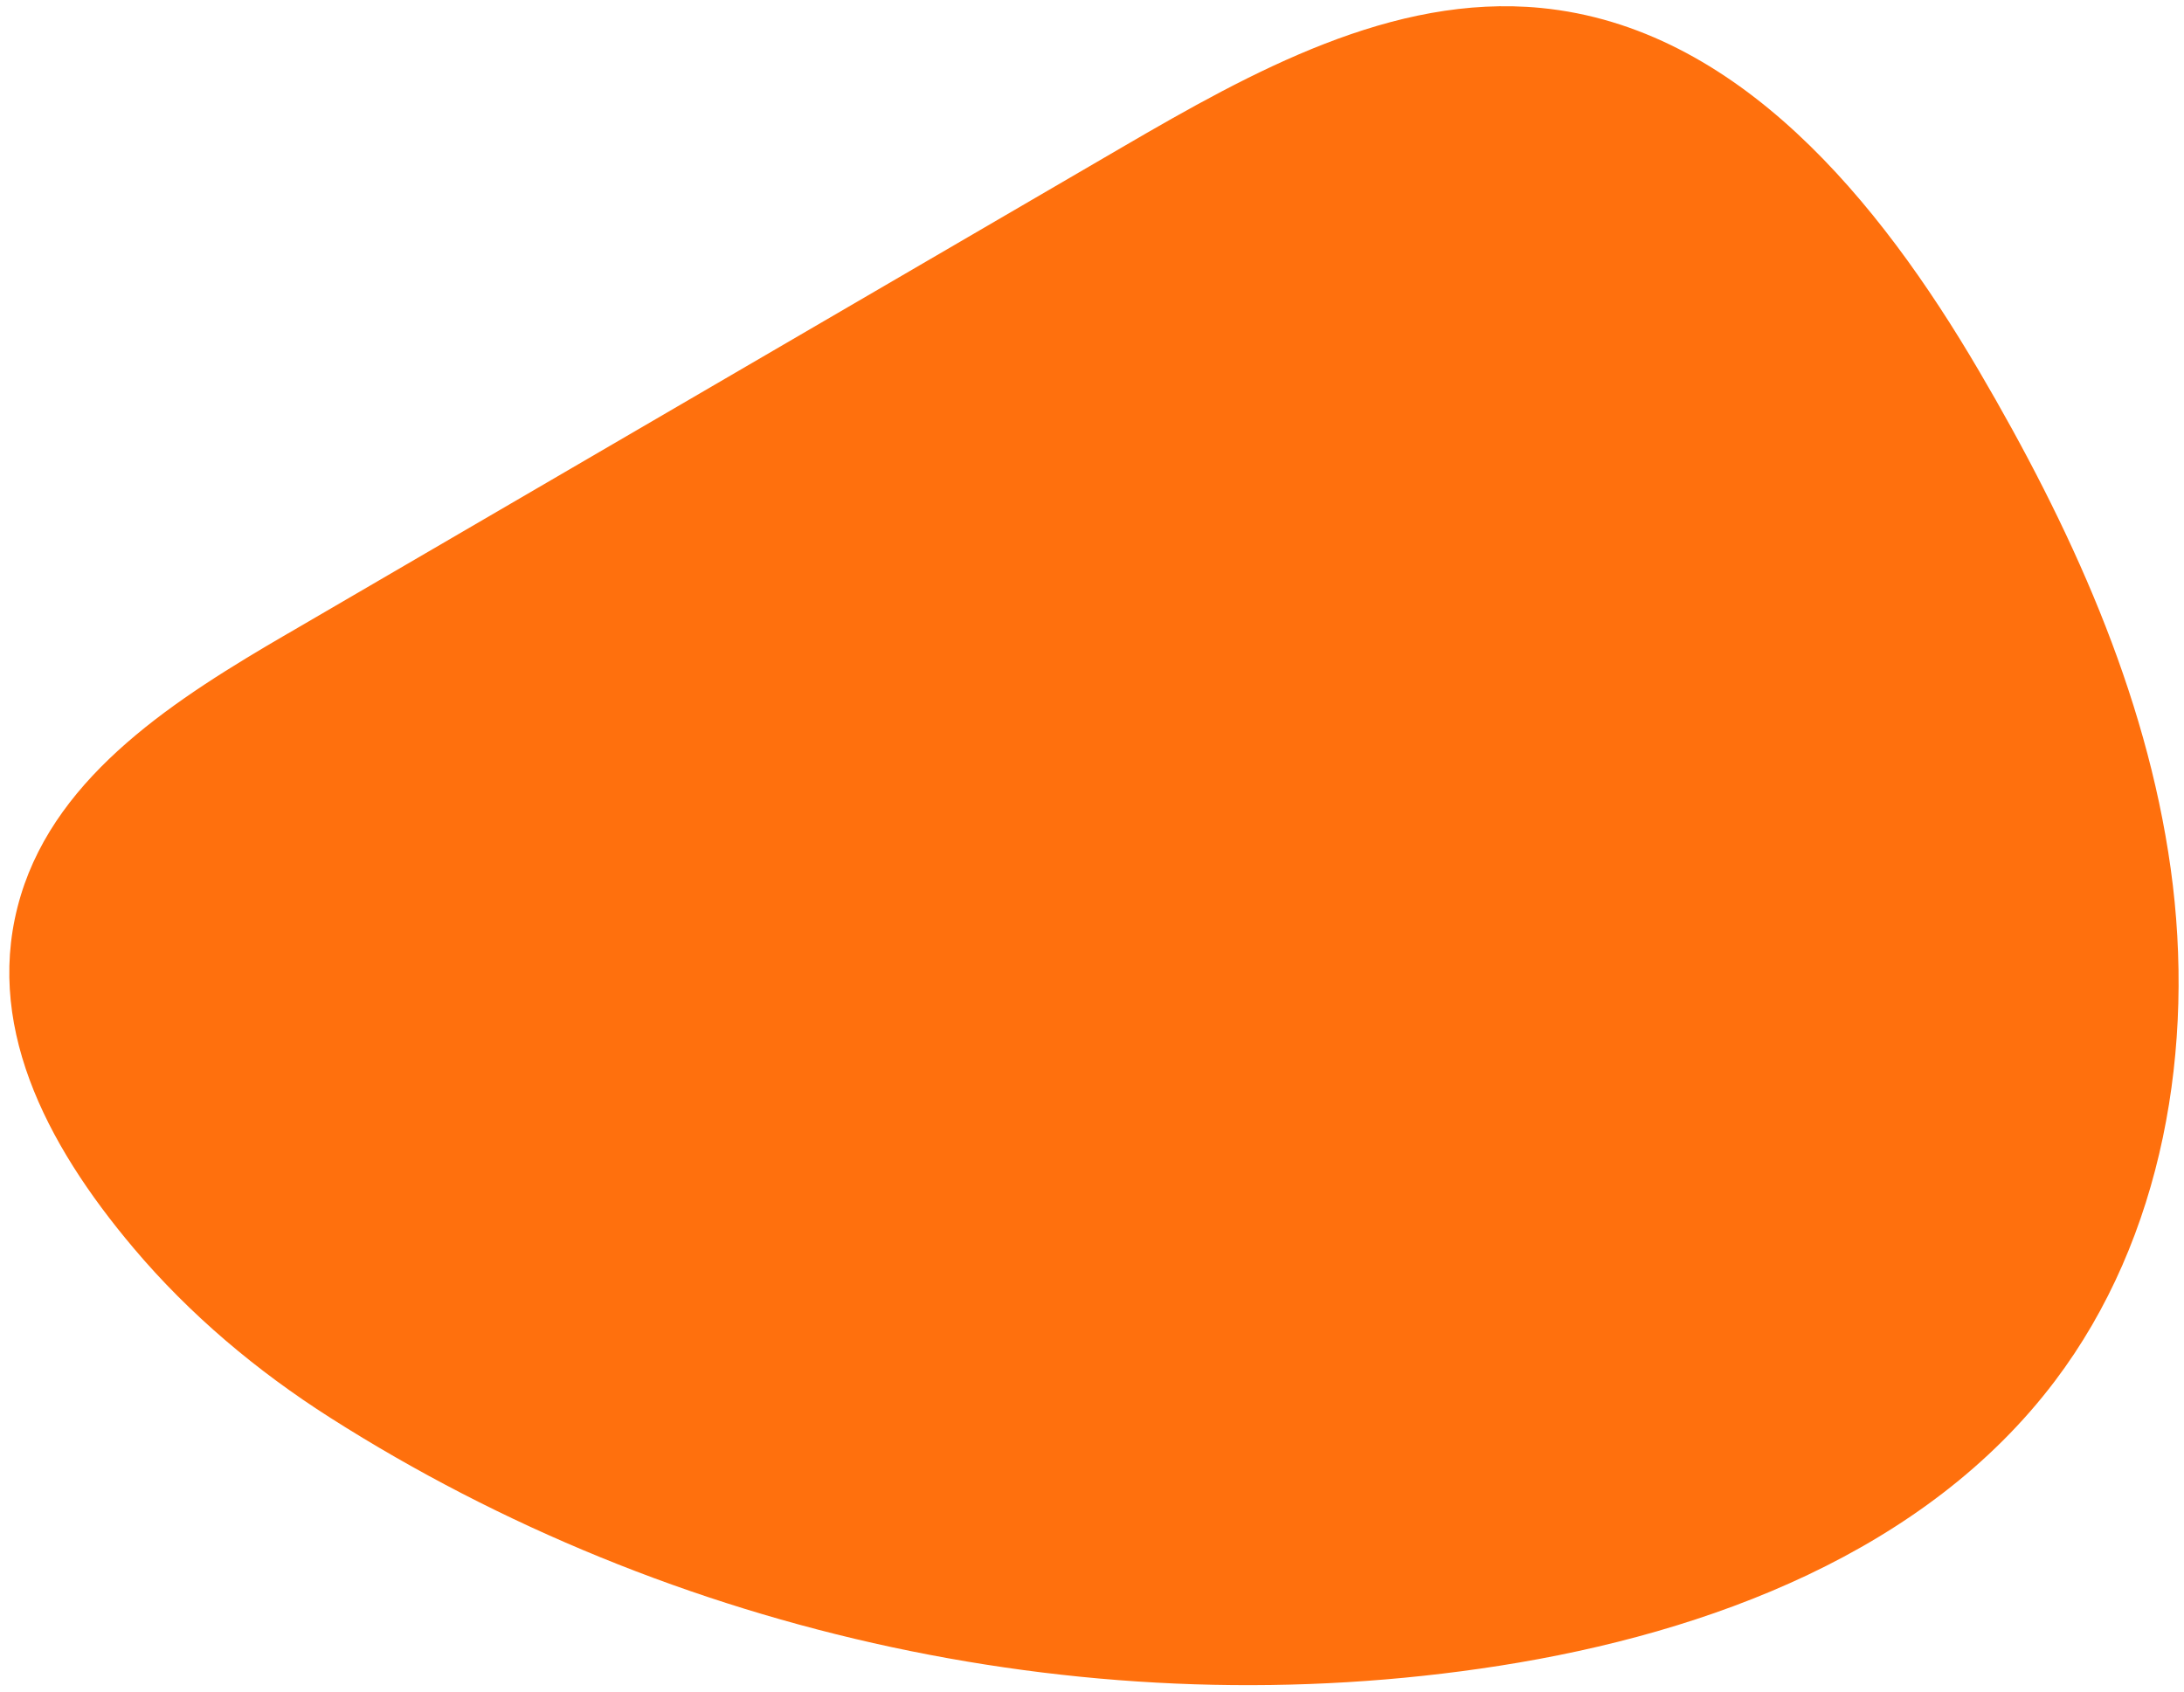 <svg width="111" height="86" viewBox="0 0 111 86" fill="none" xmlns="http://www.w3.org/2000/svg">
<path d="M14.62 32.208C28.765 23.962 42.911 15.714 57.059 7.469C63.63 3.639 70.777 -0.327 78.314 0.404C88.32 1.377 95.517 10.212 100.58 18.851C105.179 26.693 109.067 35.128 110.324 44.153C111.581 53.178 109.963 62.892 104.436 70.2C97.894 78.851 86.904 82.994 76.207 84.669C55.692 87.878 34.189 83.143 16.793 72.068C13.056 69.689 9.643 66.823 6.789 63.439C2.286 58.106 -0.892 51.934 1.058 45.507C2.941 39.308 9.008 35.475 14.619 32.206L14.62 32.208Z" fill="#FF700D"/>
</svg>
